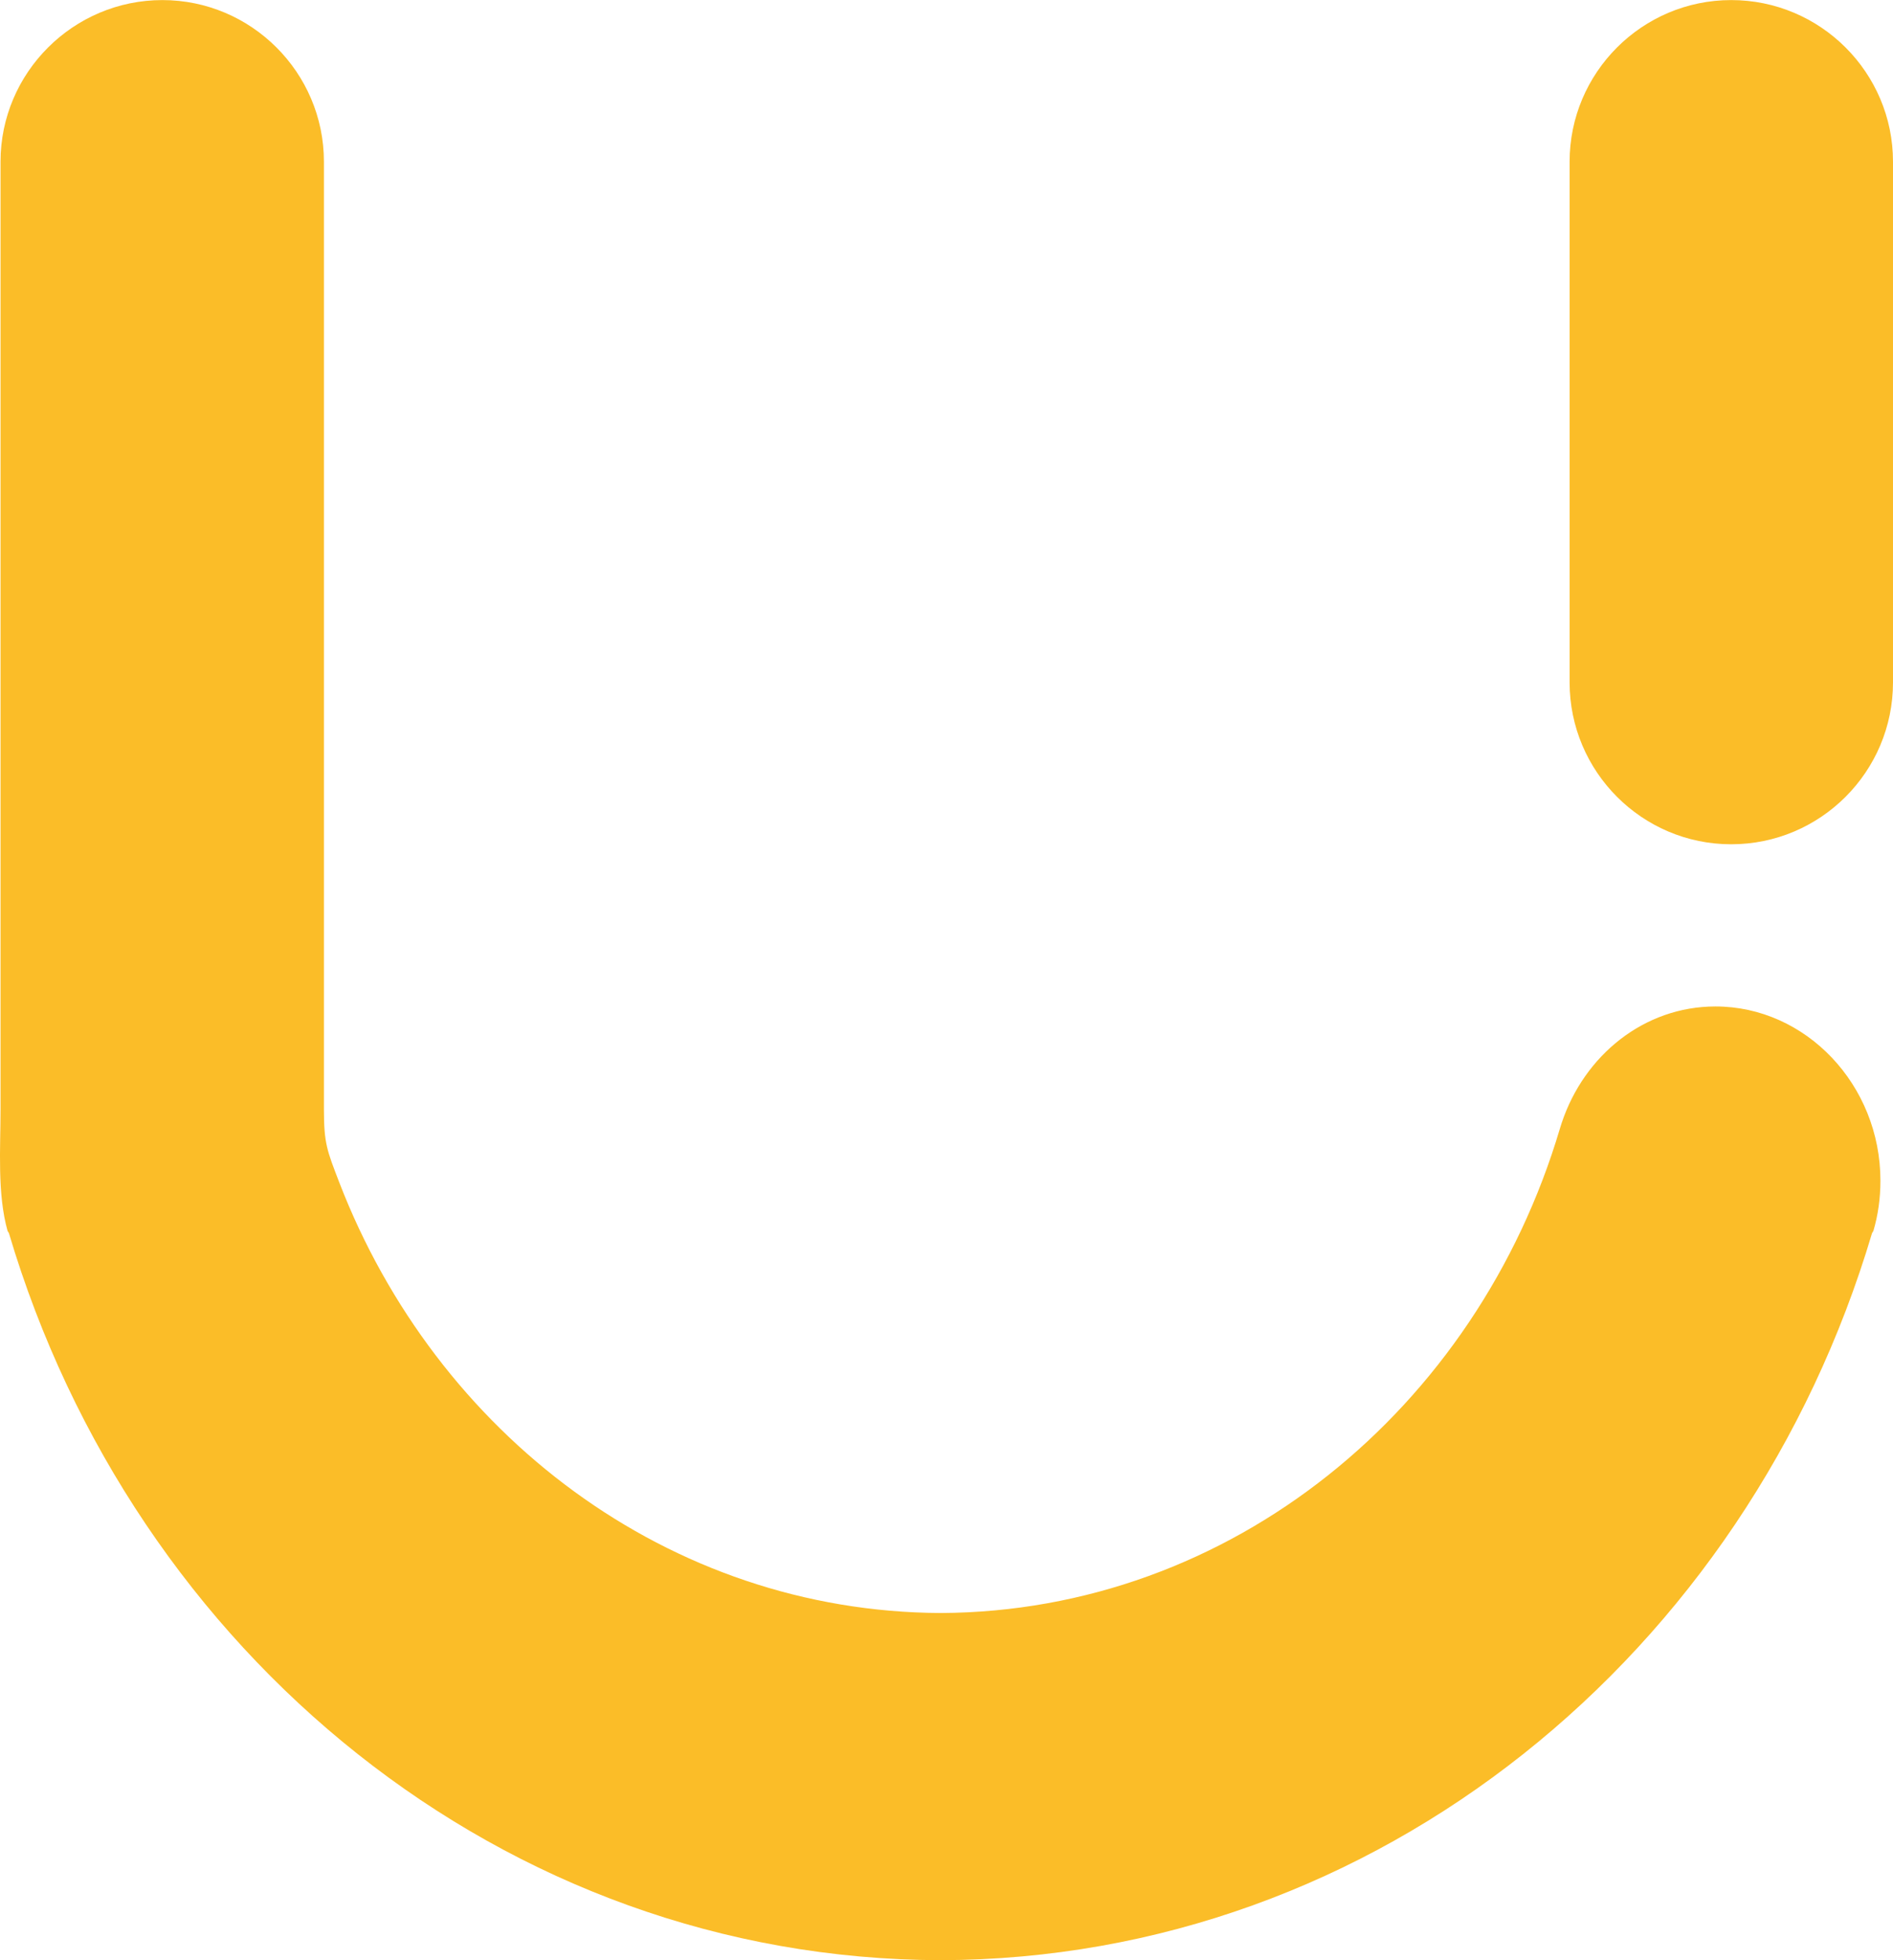 <?xml version="1.0" encoding="UTF-8"?>
<!DOCTYPE svg PUBLIC "-//W3C//DTD SVG 1.1//EN" "http://www.w3.org/Graphics/SVG/1.1/DTD/svg11.dtd">
<!-- Creator: CorelDRAW X7 -->
<svg xmlns="http://www.w3.org/2000/svg" xml:space="preserve" width="77.059mm" height="79.751mm" version="1.1" style="shape-rendering:geometricPrecision; text-rendering:geometricPrecision; image-rendering:optimizeQuality; fill-rule:evenodd; clip-rule:evenodd"
viewBox="0 0 7229 7481"
 xmlns:xlink="http://www.w3.org/1999/xlink">
 <defs>
  <style type="text/css">
   <![CDATA[
    .fil0 {fill:#FBBD28;fill-rule:nonzero}
   ]]>
  </style>
 </defs>
 <g id="Слой_x0020_1">
  <path class="fil0" d="M34 4706l-5 -8c-40,-142 -27,-316 -27,-464l0 -3617c0,-340 278,-617 618,-617 340,0 617,277 617,617l0 3617c0,130 12,157 58,277 371,962 1258,1640 2297,1645 1109,-5 2048,-780 2365,-1849l7 -22c86,-258 315,-444 587,-444 345,0 630,299 630,665 0,67 -9,131 -27,192l-5 8c-477,1606 -1889,2771 -3557,2775 -1669,-4 -3081,-1169 -3558,-2775zm6577 -1484c-340,0 -617,-277 -617,-618l0 -1987c0,-340 277,-617 617,-617 341,0 618,277 618,617l0 1987c0,341 -277,618 -618,618z"/>
 </g>
</svg>
